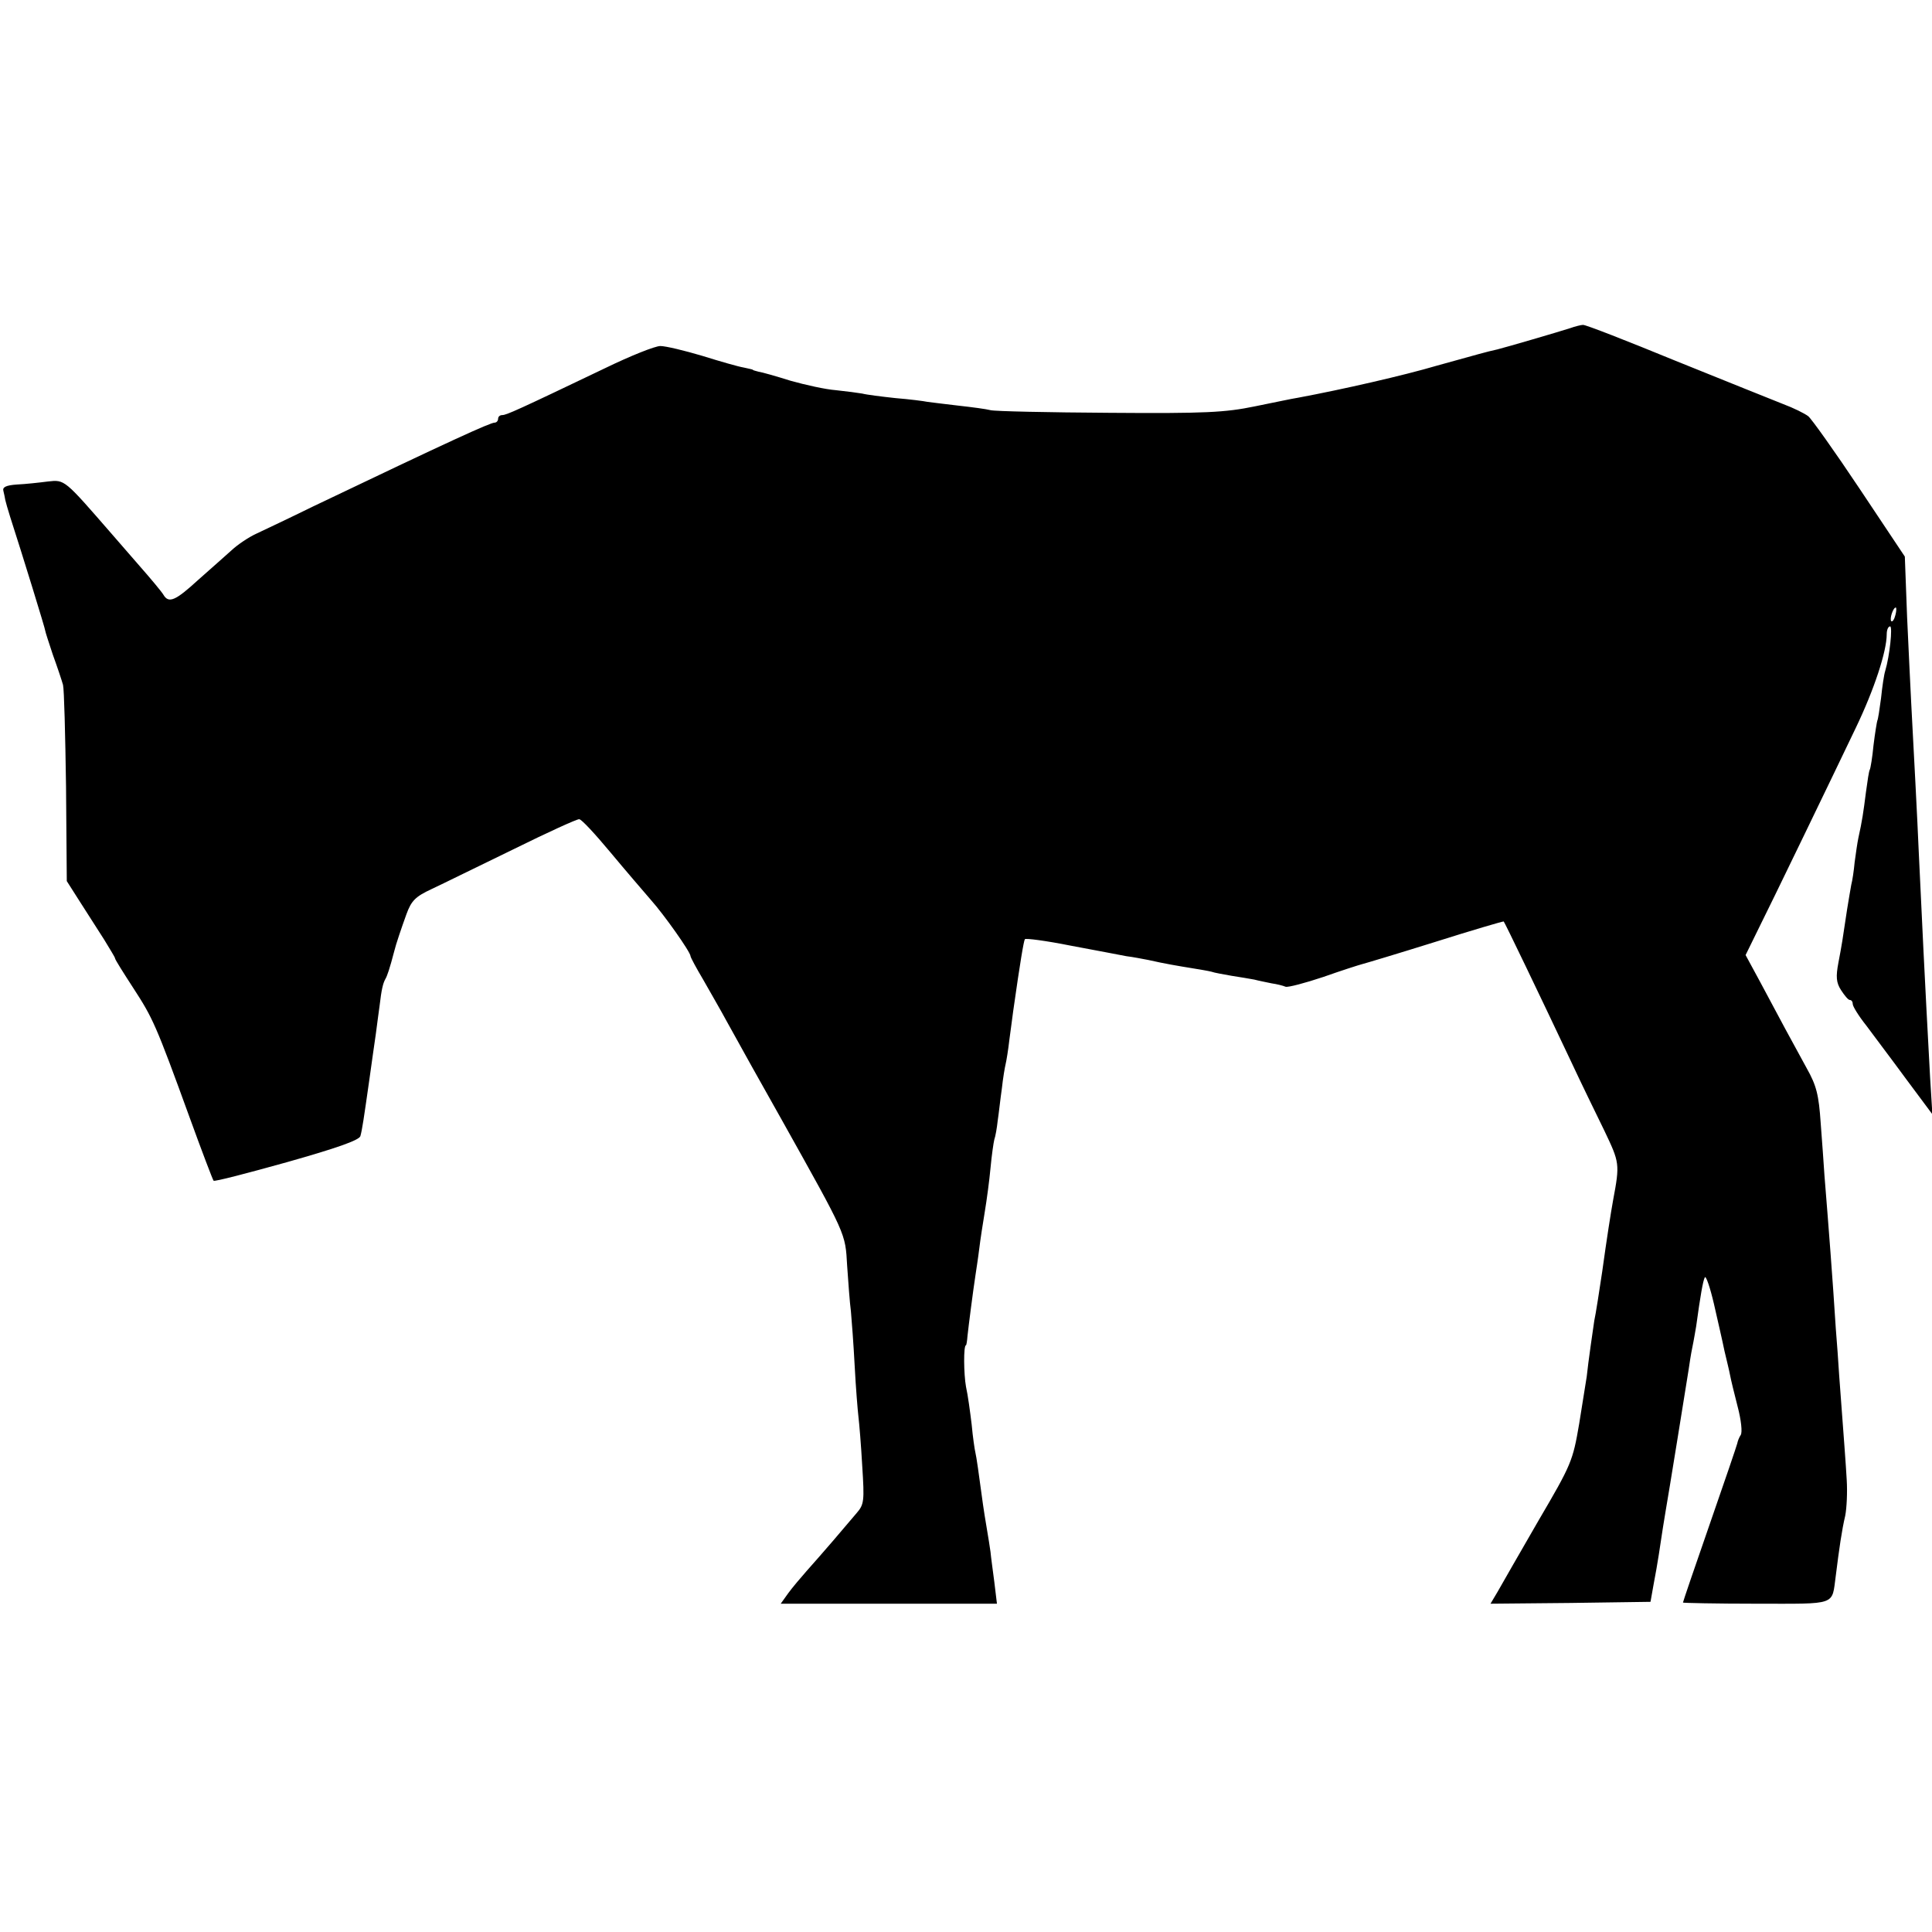 <?xml version="1.0" standalone="no"?>
<!DOCTYPE svg PUBLIC "-//W3C//DTD SVG 20010904//EN"
 "http://www.w3.org/TR/2001/REC-SVG-20010904/DTD/svg10.dtd">
<svg version="1.0" xmlns="http://www.w3.org/2000/svg"
 width="512pt" height="512pt" viewBox="0 0 512 512"
 preserveAspectRatio="xMidYMid meet">
<g transform="translate(0,512) scale(0.1,-0.1)"
fill="#000000" stroke="none">
<path d="M4160 4250 c-31 -10 -168 -50 -192 -56 -32 -7 -51 -13 -160 -43 -88
-26 -250 -63 -368 -85 -14 -2 -65 -13 -115 -23 -78 -16 -130 -19 -385 -17
-162 1 -304 4 -315 7 -11 3 -49 8 -85 12 -36 4 -73 9 -82 10 -9 2 -48 7 -85
10 -37 4 -77 9 -88 12 -11 2 -42 6 -70 9 -27 2 -81 14 -120 25 -38 12 -77 23
-85 24 -8 2 -15 4 -15 5 0 1 -11 3 -24 6 -13 2 -62 16 -110 31 -47 14 -97 26
-111 26 -14 0 -79 -26 -145 -58 -234 -112 -263 -125 -274 -125 -6 0 -11 -4
-11 -10 0 -5 -4 -10 -9 -10 -12 0 -117 -48 -481 -222 -63 -31 -131 -63 -150
-72 -20 -9 -50 -29 -66 -44 -17 -15 -57 -51 -89 -79 -60 -55 -78 -63 -92 -39
-4 7 -33 42 -63 76 -30 35 -63 72 -73 84 -127 146 -125 145 -170 140 -23 -3
-60 -7 -82 -8 -29 -2 -39 -7 -36 -17 2 -8 4 -18 5 -24 1 -5 7 -26 13 -45 32
-99 94 -300 93 -302 0 -2 9 -30 20 -63 12 -33 24 -69 27 -80 3 -11 6 -132 8
-270 l2 -250 35 -55 c19 -30 48 -75 64 -100 15 -25 29 -47 29 -50 0 -3 22 -38
48 -78 52 -80 60 -97 149 -342 33 -91 62 -167 64 -169 2 -3 90 20 194 49 131
37 191 58 195 69 5 18 9 46 24 151 6 41 13 95 17 120 3 25 8 59 10 75 5 43 9
59 15 70 5 8 12 29 24 75 4 17 19 61 32 97 13 36 24 47 67 67 28 13 125 61
216 105 91 45 170 81 175 80 6 0 42 -39 82 -87 40 -48 89 -105 108 -127 34
-38 105 -138 105 -149 0 -3 15 -31 34 -63 18 -32 46 -80 61 -108 28 -51 101
-182 148 -265 171 -306 167 -297 172 -384 3 -44 7 -99 10 -121 2 -22 7 -87 10
-145 3 -58 8 -118 10 -135 2 -16 7 -75 10 -130 6 -93 5 -102 -15 -125 -12 -14
-40 -47 -63 -74 -23 -27 -55 -63 -70 -80 -15 -17 -37 -43 -48 -58 l-20 -28
286 0 287 0 -7 58 c-4 31 -9 67 -10 79 -2 13 -6 41 -10 63 -4 22 -8 50 -10 63
-12 89 -17 124 -20 137 -2 8 -7 42 -10 75 -4 33 -10 78 -15 100 -6 33 -7 110
0 110 1 0 3 11 4 25 3 28 15 121 21 160 2 14 7 45 10 70 3 25 10 70 15 100 5
30 12 82 15 115 3 33 8 67 10 75 3 8 7 31 9 50 3 19 7 58 11 85 3 28 8 57 10
65 2 8 7 38 10 65 4 28 8 61 10 75 19 134 28 186 31 191 2 3 56 -4 121 -17 65
-12 132 -25 148 -28 17 -2 42 -7 58 -10 44 -10 80 -16 117 -22 19 -3 42 -7 50
-9 8 -3 32 -7 54 -11 21 -3 48 -8 60 -10 11 -3 32 -7 46 -10 14 -2 30 -6 37
-9 7 -2 52 10 100 26 48 17 95 32 103 34 8 2 95 28 194 59 98 31 180 55 181
54 3 -3 92 -188 177 -368 27 -58 68 -142 90 -187 40 -84 41 -87 23 -183 -6
-33 -17 -103 -29 -190 -6 -41 -18 -118 -21 -130 -1 -6 -17 -116 -20 -148 -2
-12 -11 -69 -20 -125 -17 -99 -20 -107 -108 -257 -49 -85 -98 -170 -108 -188
l-19 -32 212 2 212 3 8 45 c5 25 11 61 14 80 10 67 13 85 18 115 7 39 56 343
61 375 2 14 6 41 10 60 4 19 8 44 10 55 11 80 18 121 23 130 3 5 14 -27 24
-70 10 -44 23 -100 28 -125 6 -25 13 -54 15 -65 2 -11 11 -48 20 -83 9 -34 13
-68 8 -75 -4 -6 -8 -16 -9 -22 -1 -5 -34 -102 -73 -214 -39 -112 -71 -206 -71
-208 0 -1 87 -3 194 -3 217 0 200 -6 211 74 9 72 16 121 25 159 4 20 6 63 4
95 -3 52 -6 88 -20 277 -2 33 -6 89 -9 125 -8 127 -19 269 -30 405 -2 28 -6
90 -10 139 -5 74 -11 99 -37 145 -38 69 -73 134 -123 228 l-39 72 26 53 c45
90 213 438 266 549 49 102 82 203 82 248 0 12 4 21 9 21 7 0 -1 -78 -13 -118
-3 -9 -8 -42 -11 -72 -4 -30 -8 -57 -10 -60 -1 -3 -6 -32 -10 -65 -3 -32 -8
-62 -10 -65 -2 -3 -6 -29 -10 -59 -7 -55 -10 -76 -20 -121 -3 -14 -7 -43 -10
-65 -2 -22 -6 -49 -9 -60 -2 -11 -7 -40 -11 -65 -12 -81 -14 -94 -23 -141 -7
-37 -6 -53 7 -73 9 -14 19 -26 23 -26 5 0 8 -5 8 -11 0 -6 16 -32 36 -57 19
-26 67 -89 105 -141 l70 -94 -6 97 c-15 276 -22 425 -30 596 -4 95 -13 263
-20 395 -2 39 -7 142 -11 230 l-6 160 -120 180 c-66 99 -128 186 -136 192 -9
7 -39 22 -66 32 -28 11 -157 63 -286 115 -129 53 -239 96 -245 95 -5 0 -21 -4
-35 -9z m863 -760 c-3 -12 -8 -19 -11 -16 -5 6 5 36 12 36 2 0 2 -9 -1 -20z"/>
</g>
</svg>
